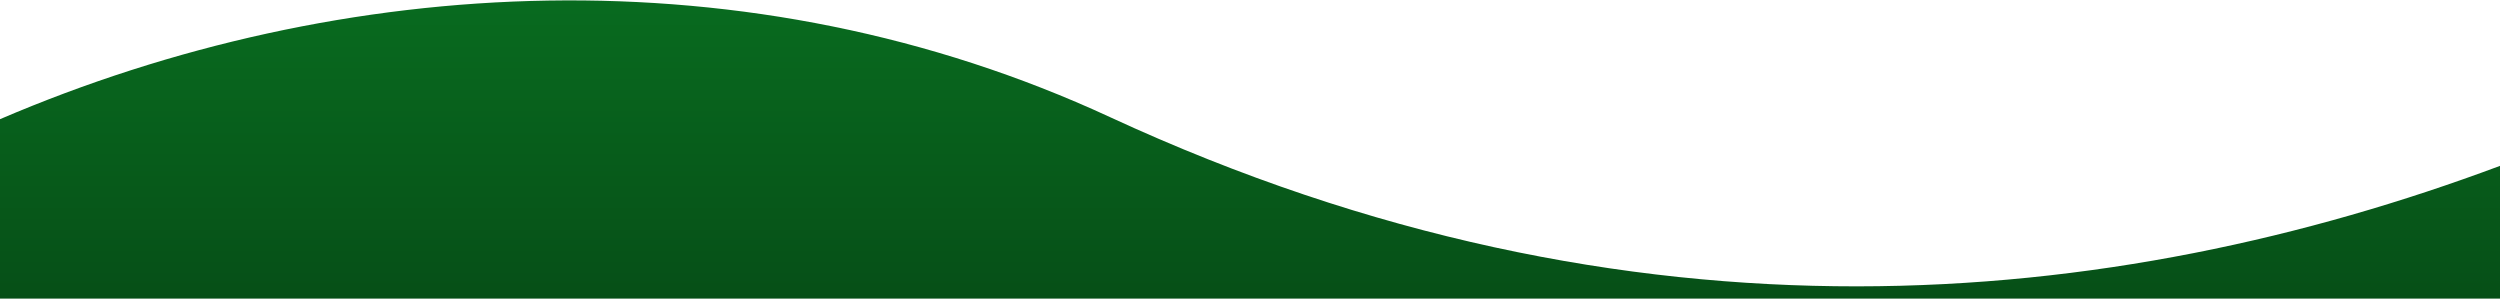<svg width="1440" height="172" viewBox="0 0 1440 172" fill="none" xmlns="http://www.w3.org/2000/svg">
<path fill-rule="evenodd" clip-rule="evenodd" d="M9.0778e-06 68.653L0 172.49L1440 172.491L1440 95.542C1217.88 178.484 941.105 207.03 639.315 67.439C431.774 -28.559 197.365 -15.921 9.0778e-06 68.653Z" fill="url(#paint0_linear_2005_11181)"/>
<defs>
<linearGradient id="paint0_linear_2005_11181" x1="720" y1="172.491" x2="720" y2="-38.248" gradientUnits="userSpaceOnUse">
<stop stop-color="#064F17"/>
<stop offset="1" stop-color="#097121"/>
</linearGradient>
</defs>
</svg>
